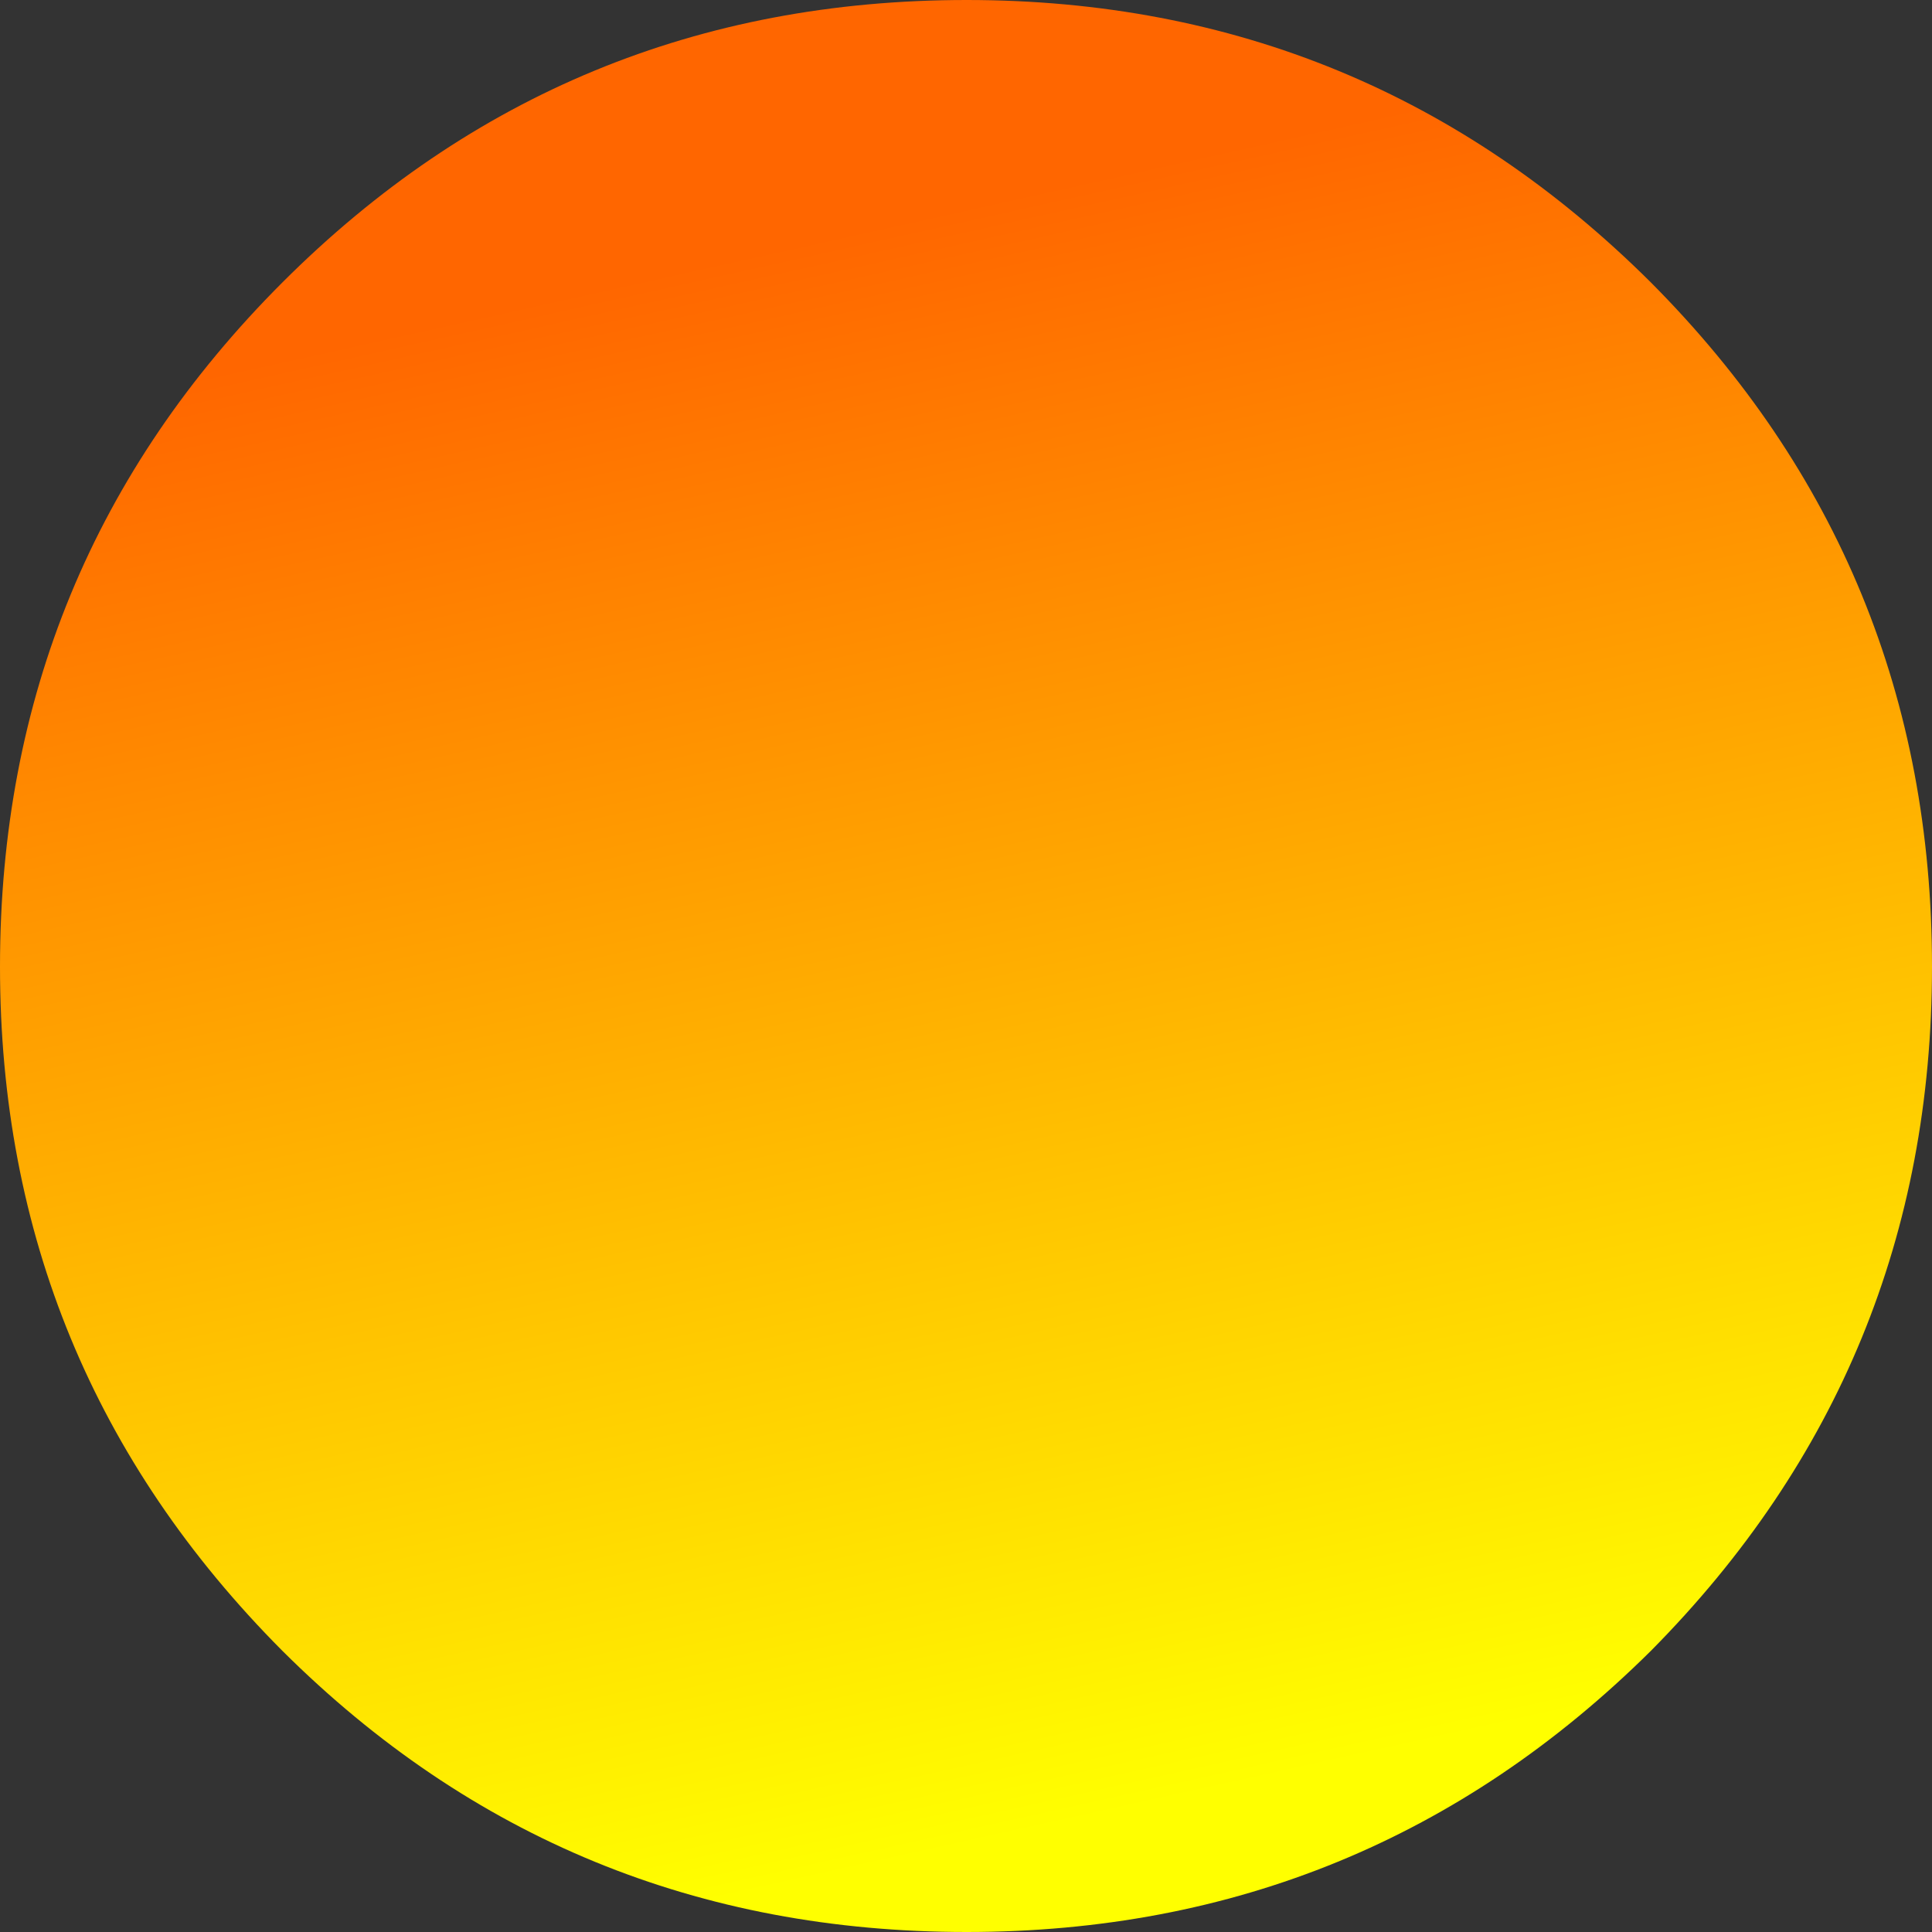 <?xml version="1.0" encoding="UTF-8" standalone="no"?>
<svg xmlns:xlink="http://www.w3.org/1999/xlink" height="75.25px" width="75.25px" xmlns="http://www.w3.org/2000/svg">
  <rect width="100%" height="100%" fill="#333333" stroke="none"/>
  <g transform="matrix(1.0, 0.0, 0.0, 1.0, 37.65, 37.65)">
    <path d="M26.65 -26.65 Q37.6 -15.65 37.6 0.0 37.6 15.6 26.65 26.65 15.6 37.6 0.0 37.6 -15.65 37.6 -26.65 26.65 -37.65 15.6 -37.65 0.0 -37.65 -15.65 -26.65 -26.65 -15.65 -37.65 0.0 -37.65 15.6 -37.65 26.65 -26.65" fill="url(#gradient0)" fill-rule="evenodd" stroke="none"/>
  </g>
  <defs>
    <linearGradient gradientTransform="matrix(0.009, 0.037, -0.045, 0.01, 0.45, 2.2)" gradientUnits="userSpaceOnUse" id="gradient0" spreadMethod="pad" x1="-819.2" x2="819.2">
      <stop offset="0.0" stop-color="#ff6600"/>
      <stop offset="1.0" stop-color="#ffff00"/>
    </linearGradient>
  </defs>
</svg>
